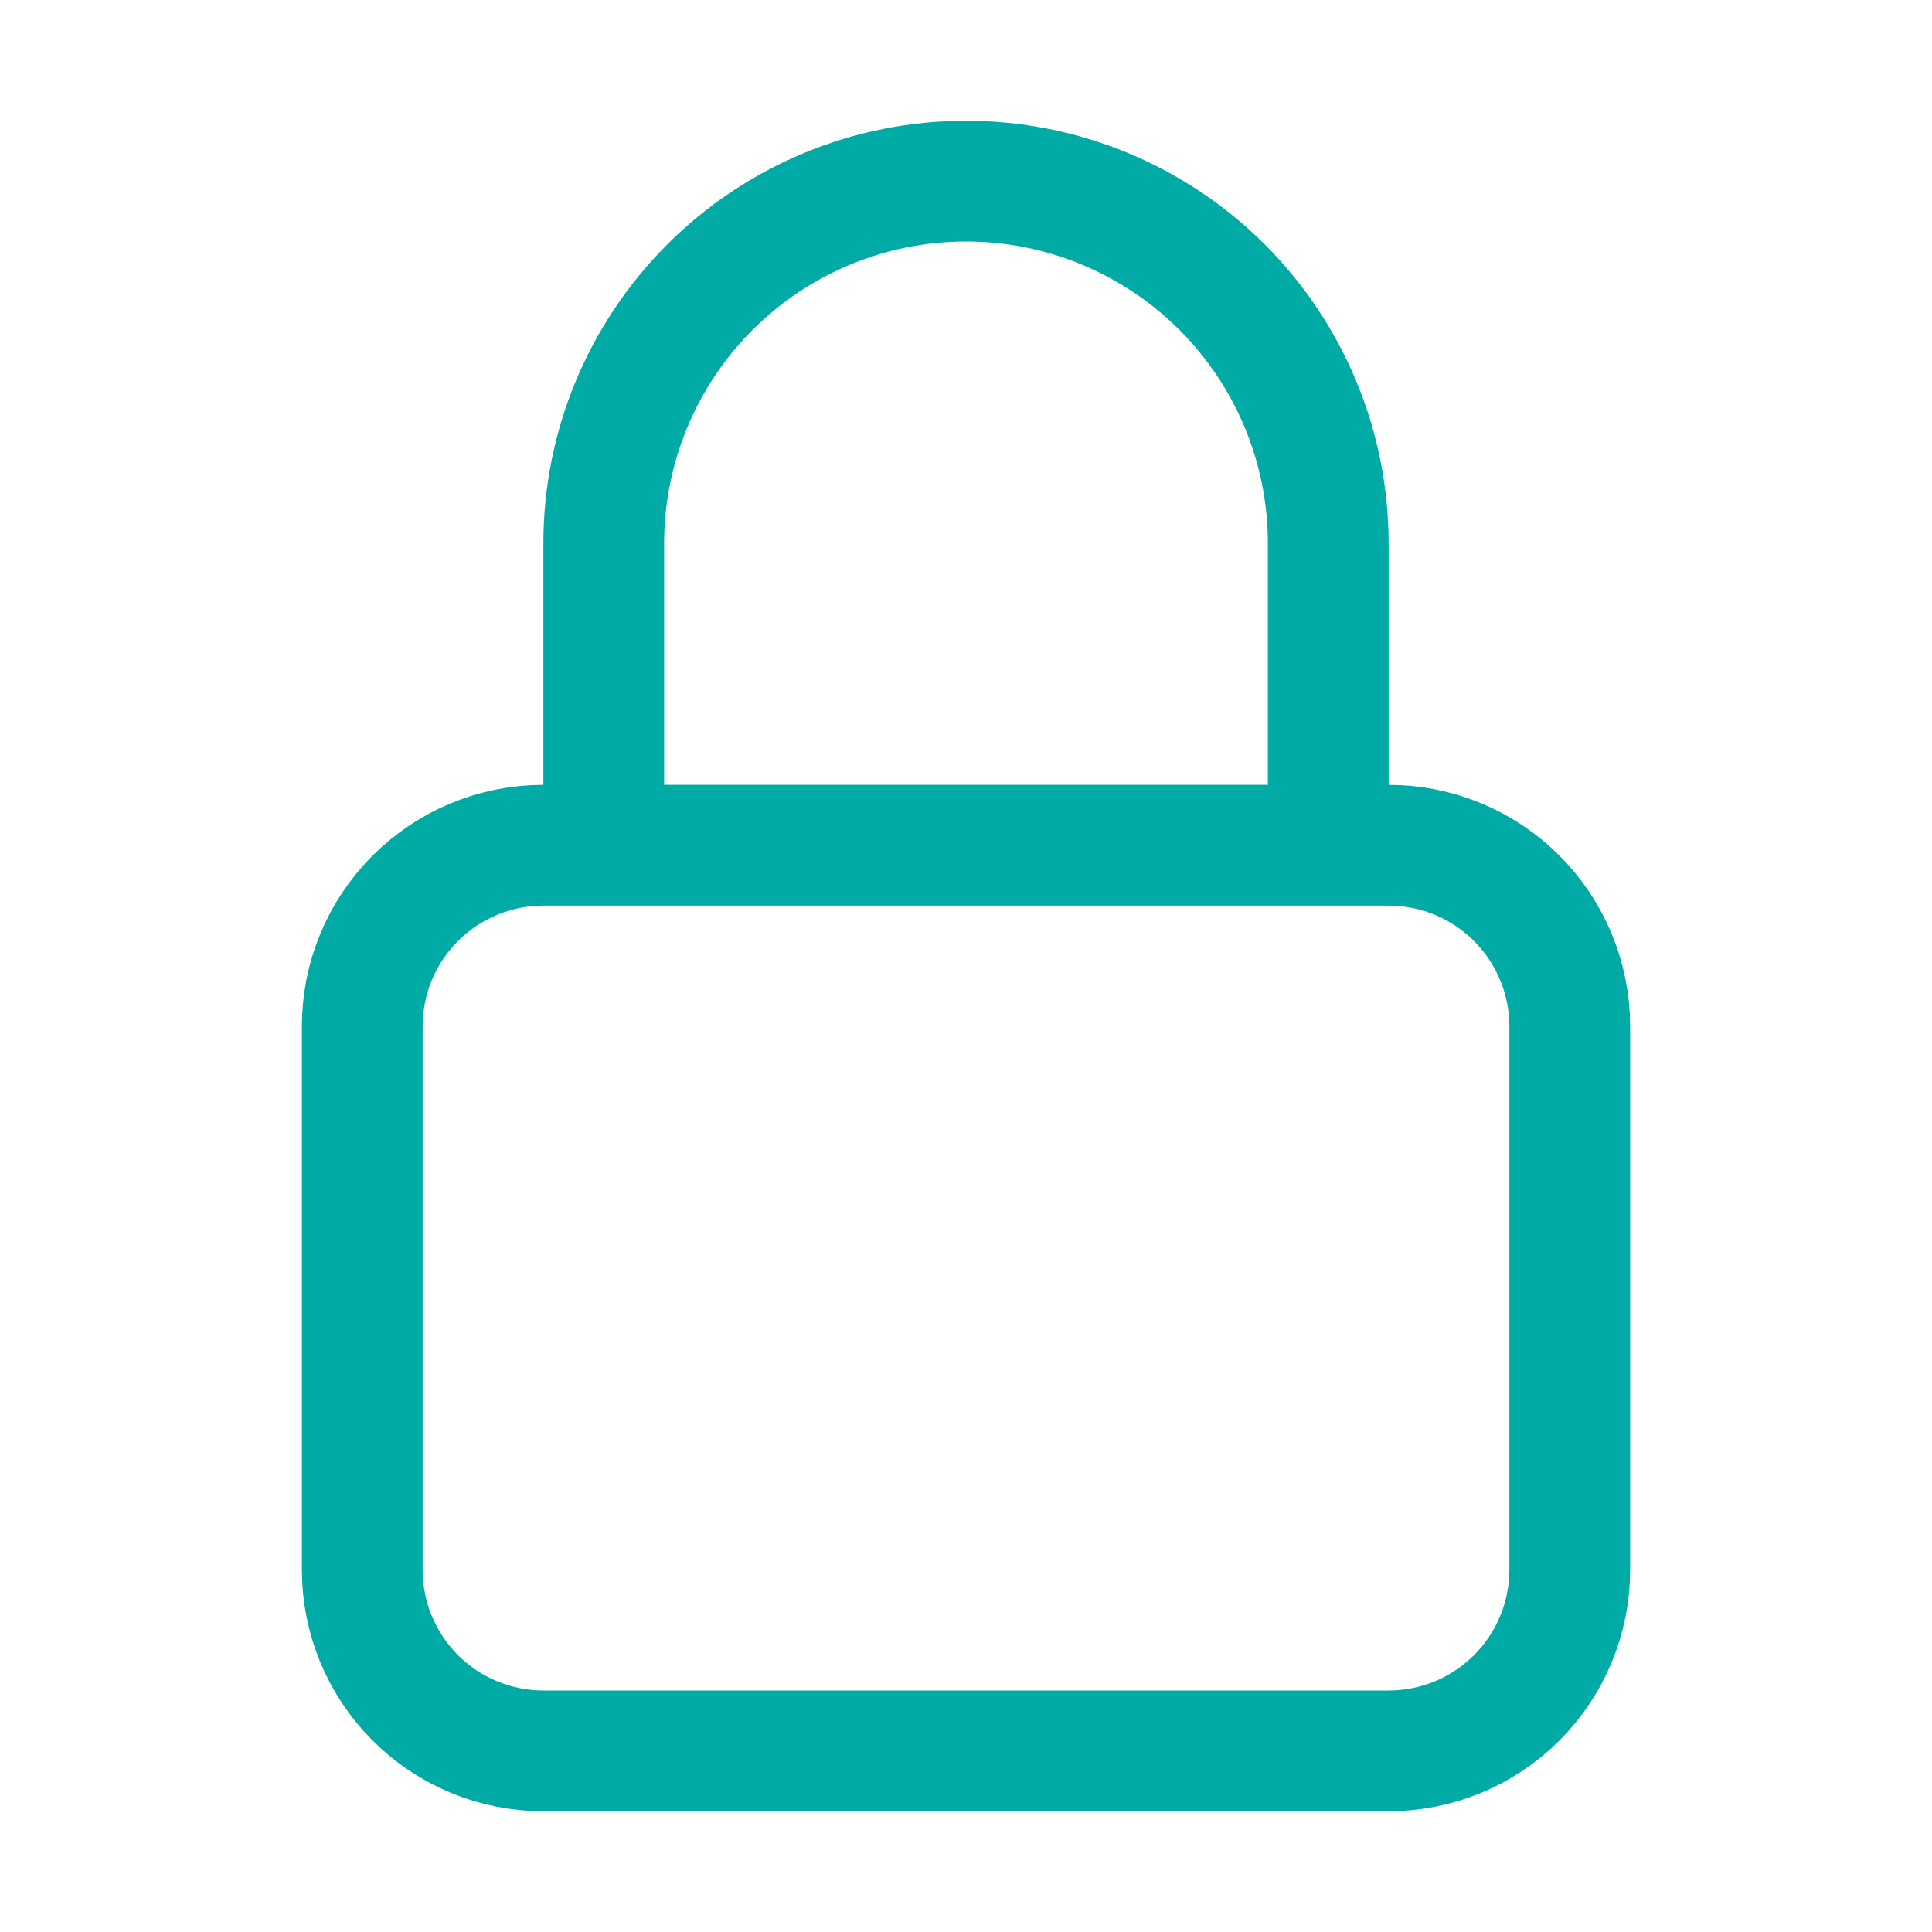 <?xml version="1.0" encoding="UTF-8"?> <svg xmlns="http://www.w3.org/2000/svg" viewBox="1988 2488 24 24" width="24" height="24" data-guides="{&quot;vertical&quot;:[],&quot;horizontal&quot;:[]}"><path fill="none" stroke="#00aaa5" fill-opacity="1" stroke-width="1.5" stroke-opacity="1" color="rgb(51, 51, 51)" font-size-adjust="none" stroke-linecap="round" stroke-linejoin="round" id="tSvgc49e1a1a8c" title="Path 7" d="M 2004.5 2498.5 C 2004.5 2497.25 2004.5 2496 2004.5 2494.75C 2004.5 2493.557 2004.026 2492.412 2003.182 2491.568C 2002.338 2490.724 2001.194 2490.25 2000 2490.25C 1998.807 2490.25 1997.662 2490.724 1996.818 2491.568C 1995.974 2492.412 1995.5 2493.557 1995.5 2494.75C 1995.5 2496 1995.5 2497.25 1995.5 2498.5M 1994.75 2509.75 C 1998.25 2509.75 2001.75 2509.75 2005.25 2509.75C 2005.847 2509.75 2006.419 2509.513 2006.841 2509.091C 2007.263 2508.669 2007.5 2508.097 2007.5 2507.5C 2007.5 2505.25 2007.5 2503 2007.5 2500.75C 2007.5 2500.153 2007.263 2499.581 2006.841 2499.159C 2006.419 2498.737 2005.847 2498.5 2005.25 2498.5C 2001.75 2498.5 1998.25 2498.5 1994.75 2498.5C 1994.153 2498.5 1993.581 2498.737 1993.159 2499.159C 1992.737 2499.581 1992.5 2500.153 1992.5 2500.75C 1992.5 2503 1992.5 2505.25 1992.5 2507.5C 1992.5 2508.097 1992.737 2508.669 1993.159 2509.091C 1993.581 2509.513 1994.153 2509.75 1994.75 2509.75Z"></path><defs></defs></svg> 